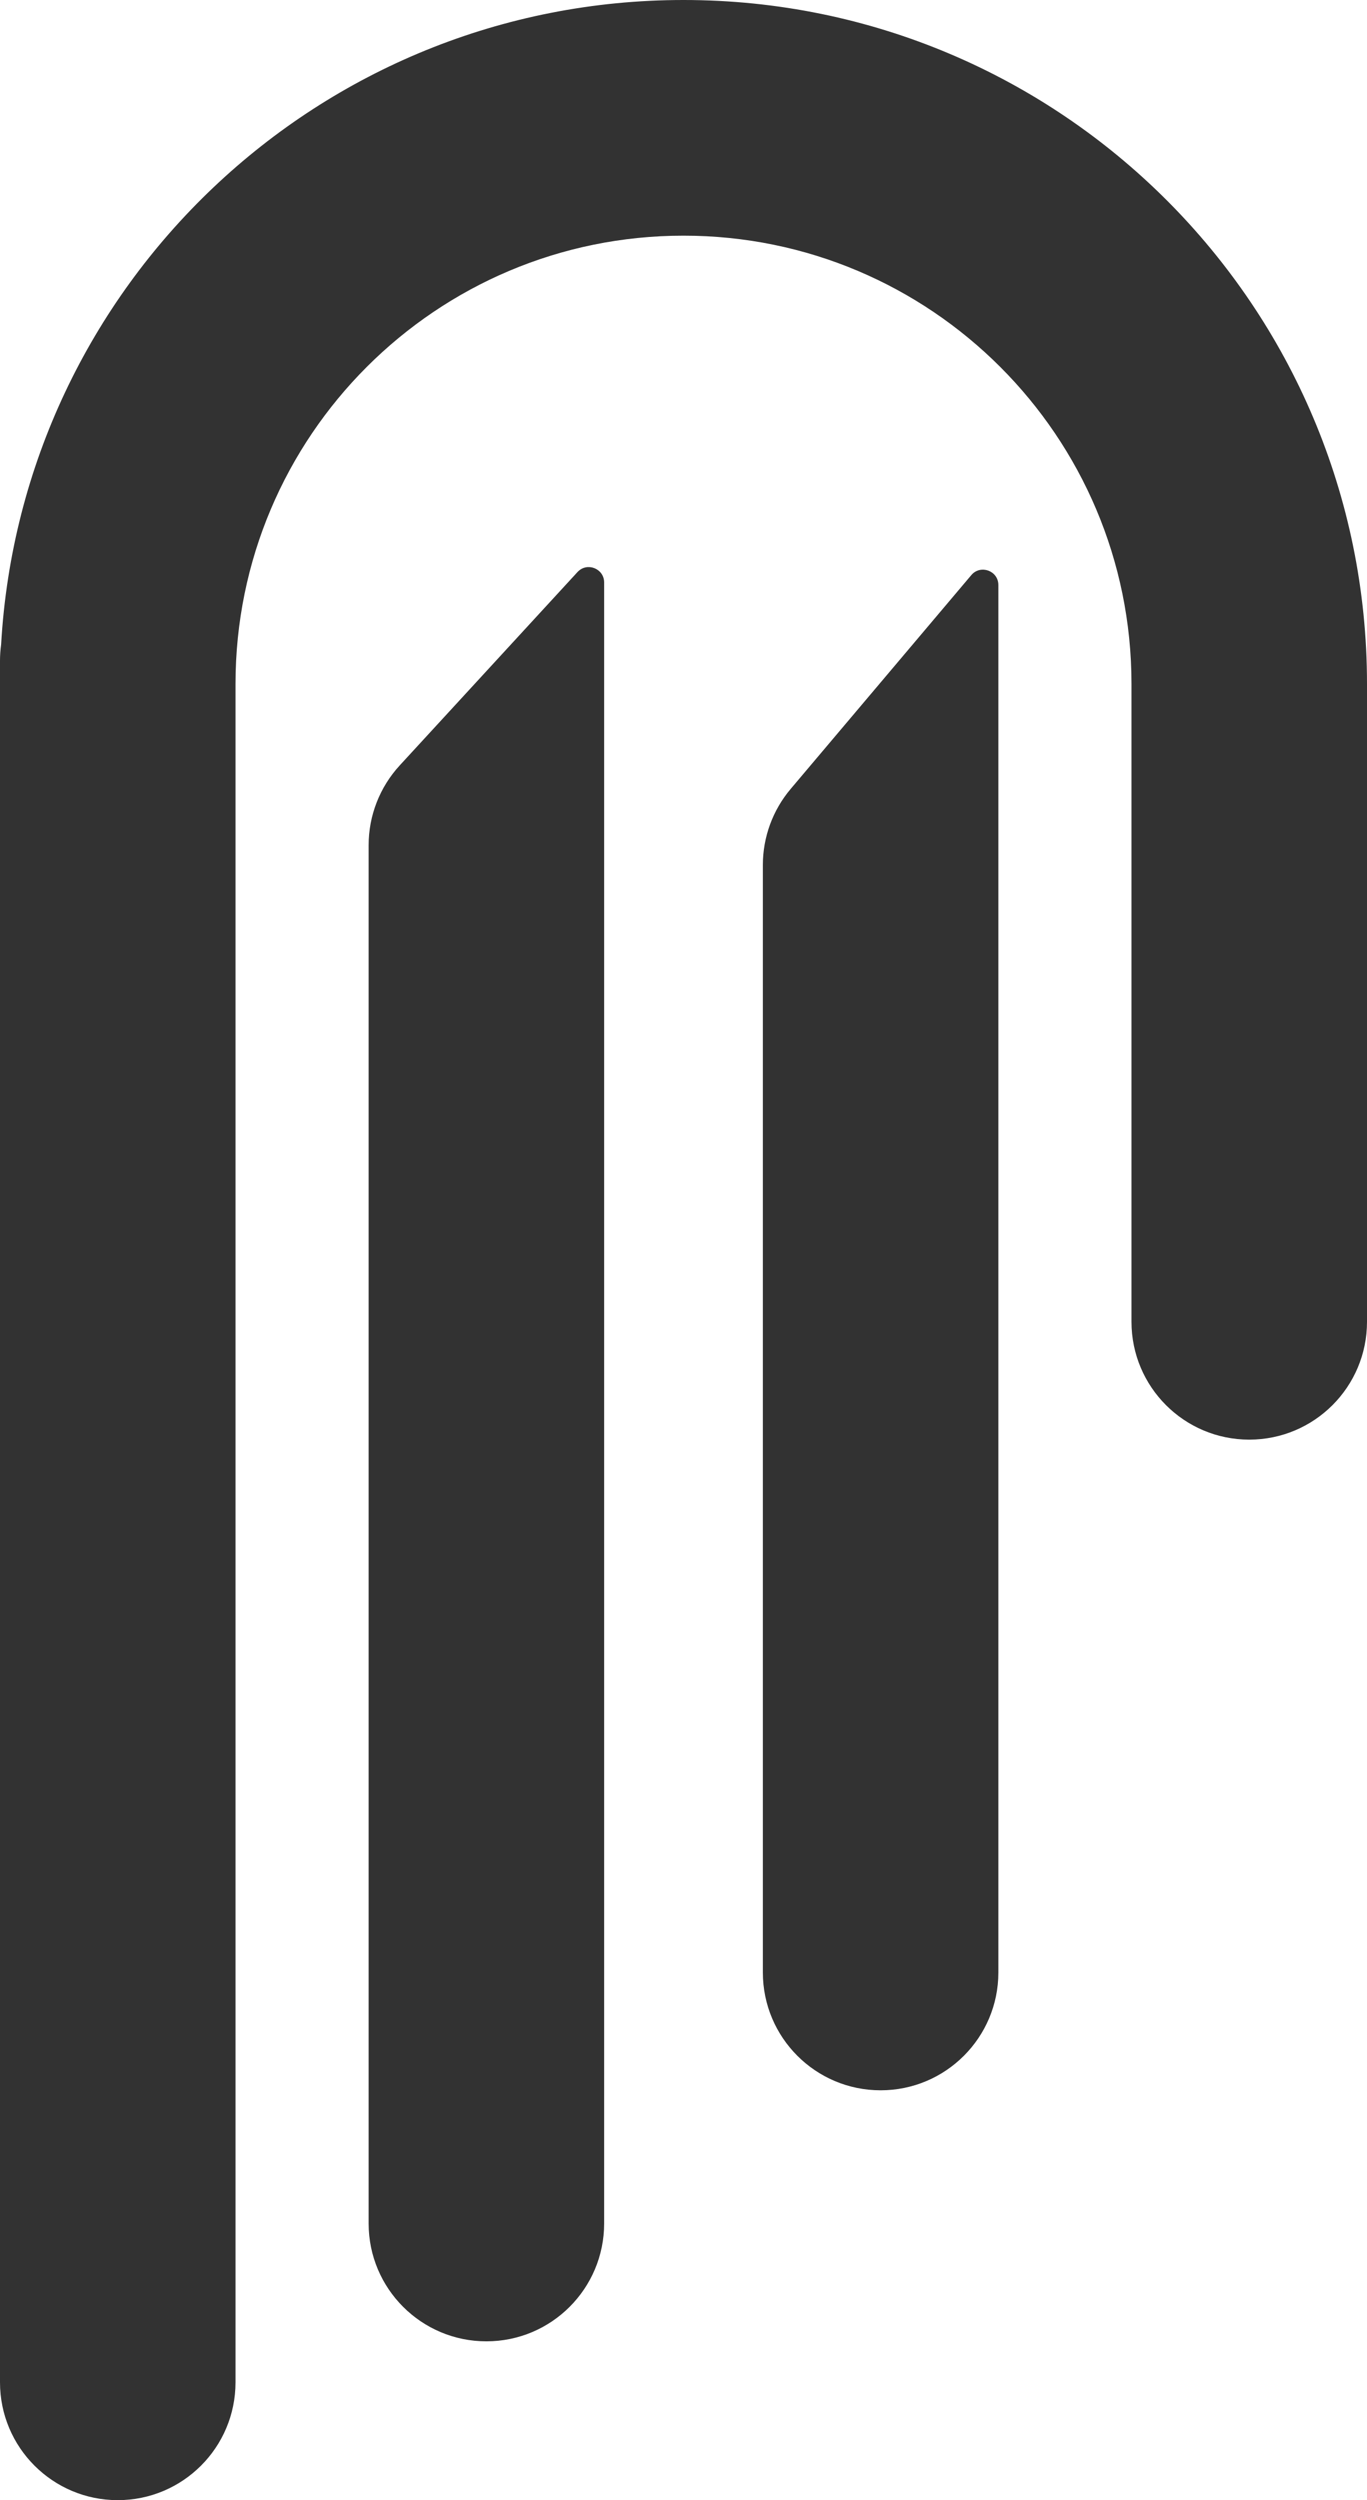 <svg xmlns="http://www.w3.org/2000/svg" width="267" height="488" viewBox="0 0 267 488" fill="none">
                                            <path fill-rule="evenodd" clip-rule="evenodd" d="M221 133.5V134V147.5V258C221 270.703 231.297 281 244 281C256.703 281 267 270.703 267 258V147.5V134V133.5C267 59.77 207.23 0 133.5 0C62.344 0 4.191 55.669 0.217 125.83C0.074 126.866 0 127.925 0 129V133.5V276V465C0 477.703 10.297 488 23 488C35.703 488 46 477.703 46 465V276V133.5C46 85.175 85.175 46 133.5 46C181.825 46 221 85.175 221 133.5ZM78.074 149.398C74.168 153.644 72 159.202 72 164.971V434C72 446.703 82.297 457 95 457C107.703 457 118 446.703 118 434V113.692C118 110.958 114.643 109.649 112.792 111.661L78.074 149.398ZM149 168.835C149 163.399 150.926 158.138 154.435 153.987L189.709 112.259C191.514 110.124 195 111.4 195 114.196V385C195 397.703 184.703 408 172 408C159.297 408 149 397.703 149 385V168.835Z" fill="#323232"/>
                                        </svg>